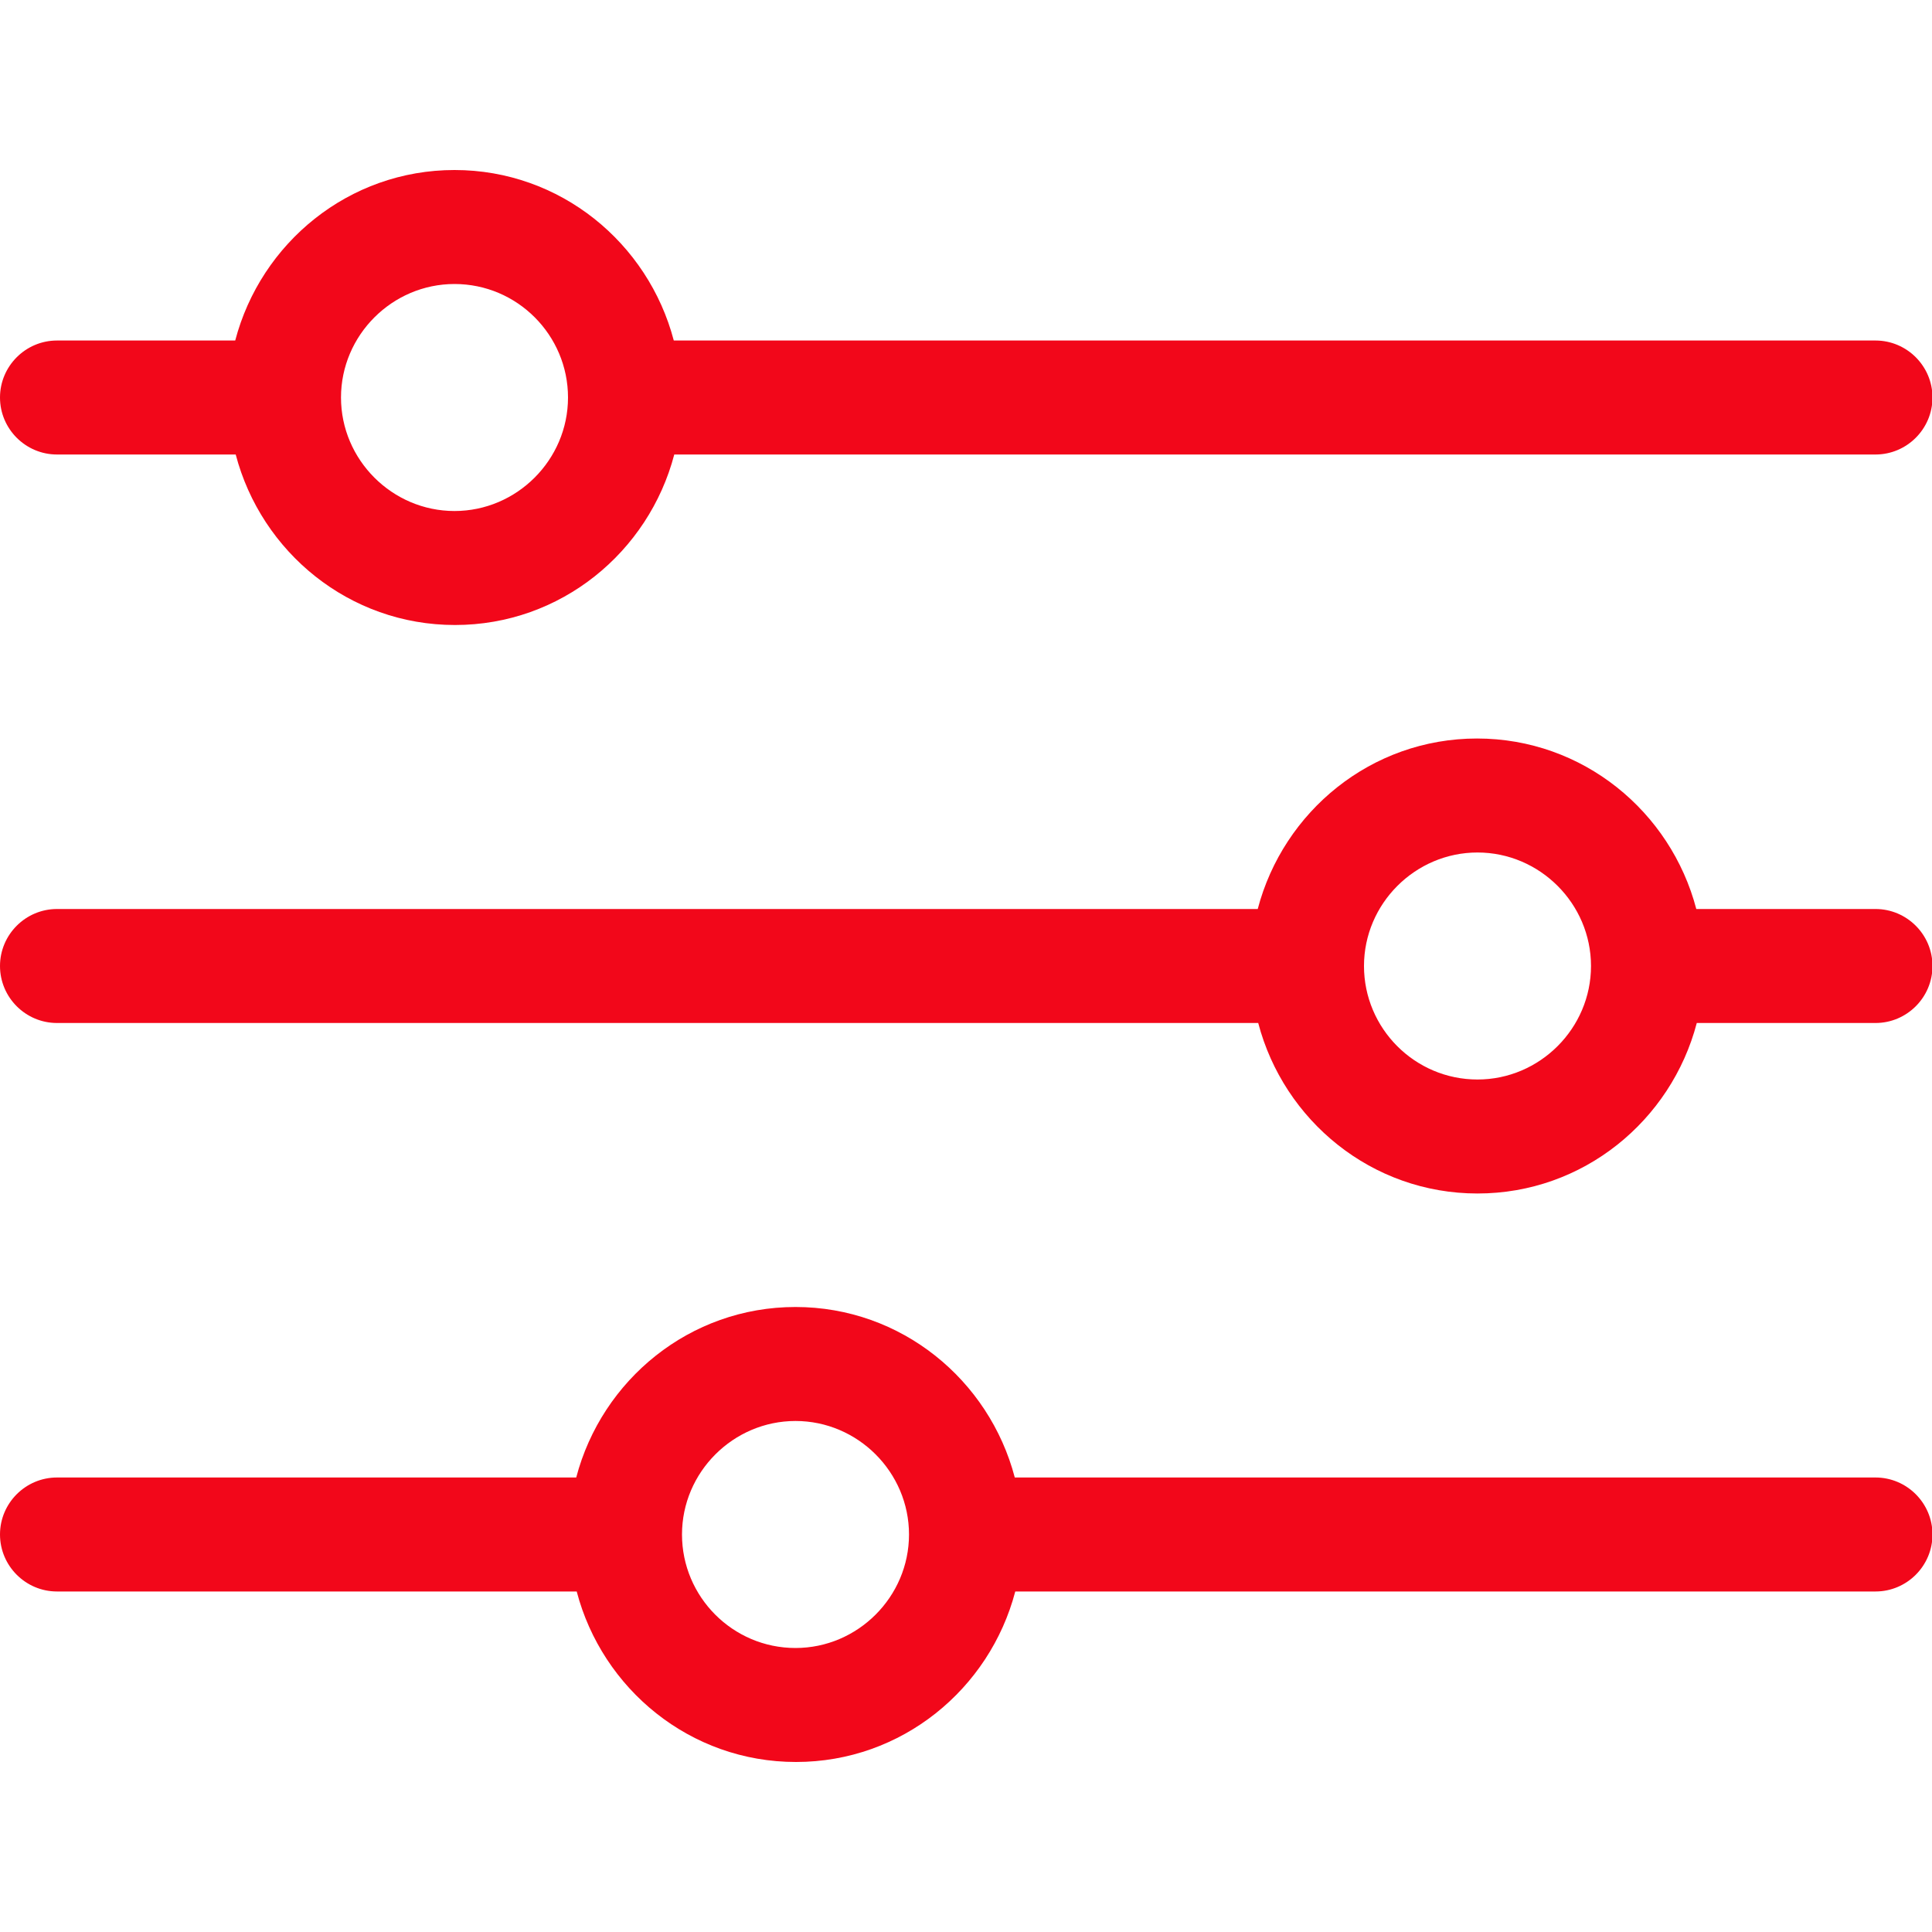 <?xml version="1.0" encoding="UTF-8"?>
<svg id="Layer_1" xmlns="http://www.w3.org/2000/svg" version="1.1" viewBox="0 0 40 40">
  <!-- Generator: Adobe Illustrator 29.7.0, SVG Export Plug-In . SVG Version: 2.1.1 Build 9)  -->
  <defs>
    <style>
      .st0 {
        fill: #f2071a;
      }
    </style>
  </defs>
  <path class="st0" d="M1.18,9.41h3.7c.53,2.02,2.35,3.53,4.54,3.53s4.01-1.51,4.54-3.53h24.87c.65,0,1.18-.53,1.18-1.18s-.53-1.18-1.18-1.18H13.95c-.53-2.02-2.35-3.53-4.54-3.53s-4.01,1.51-4.54,3.53H1.18c-.65,0-1.18.53-1.18,1.18s.53,1.18,1.18,1.18ZM9.41,5.88c1.3,0,2.35,1.06,2.35,2.35s-1.06,2.35-2.35,2.35-2.35-1.06-2.35-2.35,1.06-2.35,2.35-2.35Z"/>
  <path class="st0" d="M38.82,18.82h-3.7c-.53-2.02-2.35-3.53-4.54-3.53s-4.01,1.51-4.54,3.53H1.18c-.65,0-1.18.53-1.18,1.18s.53,1.18,1.18,1.18h24.87c.53,2.02,2.35,3.53,4.54,3.53s4.01-1.51,4.54-3.53h3.7c.65,0,1.18-.53,1.18-1.18s-.53-1.18-1.18-1.18ZM30.59,22.35c-1.3,0-2.35-1.06-2.35-2.35s1.06-2.35,2.35-2.35,2.35,1.06,2.35,2.35-1.06,2.35-2.35,2.35Z"/>
  <path class="st0" d="M38.82,30.59h-17.81c-.53-2.02-2.35-3.53-4.54-3.53s-4.01,1.51-4.54,3.53H1.18c-.65,0-1.18.53-1.18,1.18s.53,1.18,1.18,1.18h10.76c.53,2.02,2.35,3.53,4.54,3.53s4.01-1.51,4.54-3.53h17.81c.65,0,1.18-.53,1.18-1.18s-.53-1.18-1.18-1.18ZM16.47,34.12c-1.3,0-2.35-1.06-2.35-2.35s1.06-2.35,2.35-2.35,2.35,1.06,2.35,2.35-1.06,2.35-2.35,2.35Z"/>
</svg>
